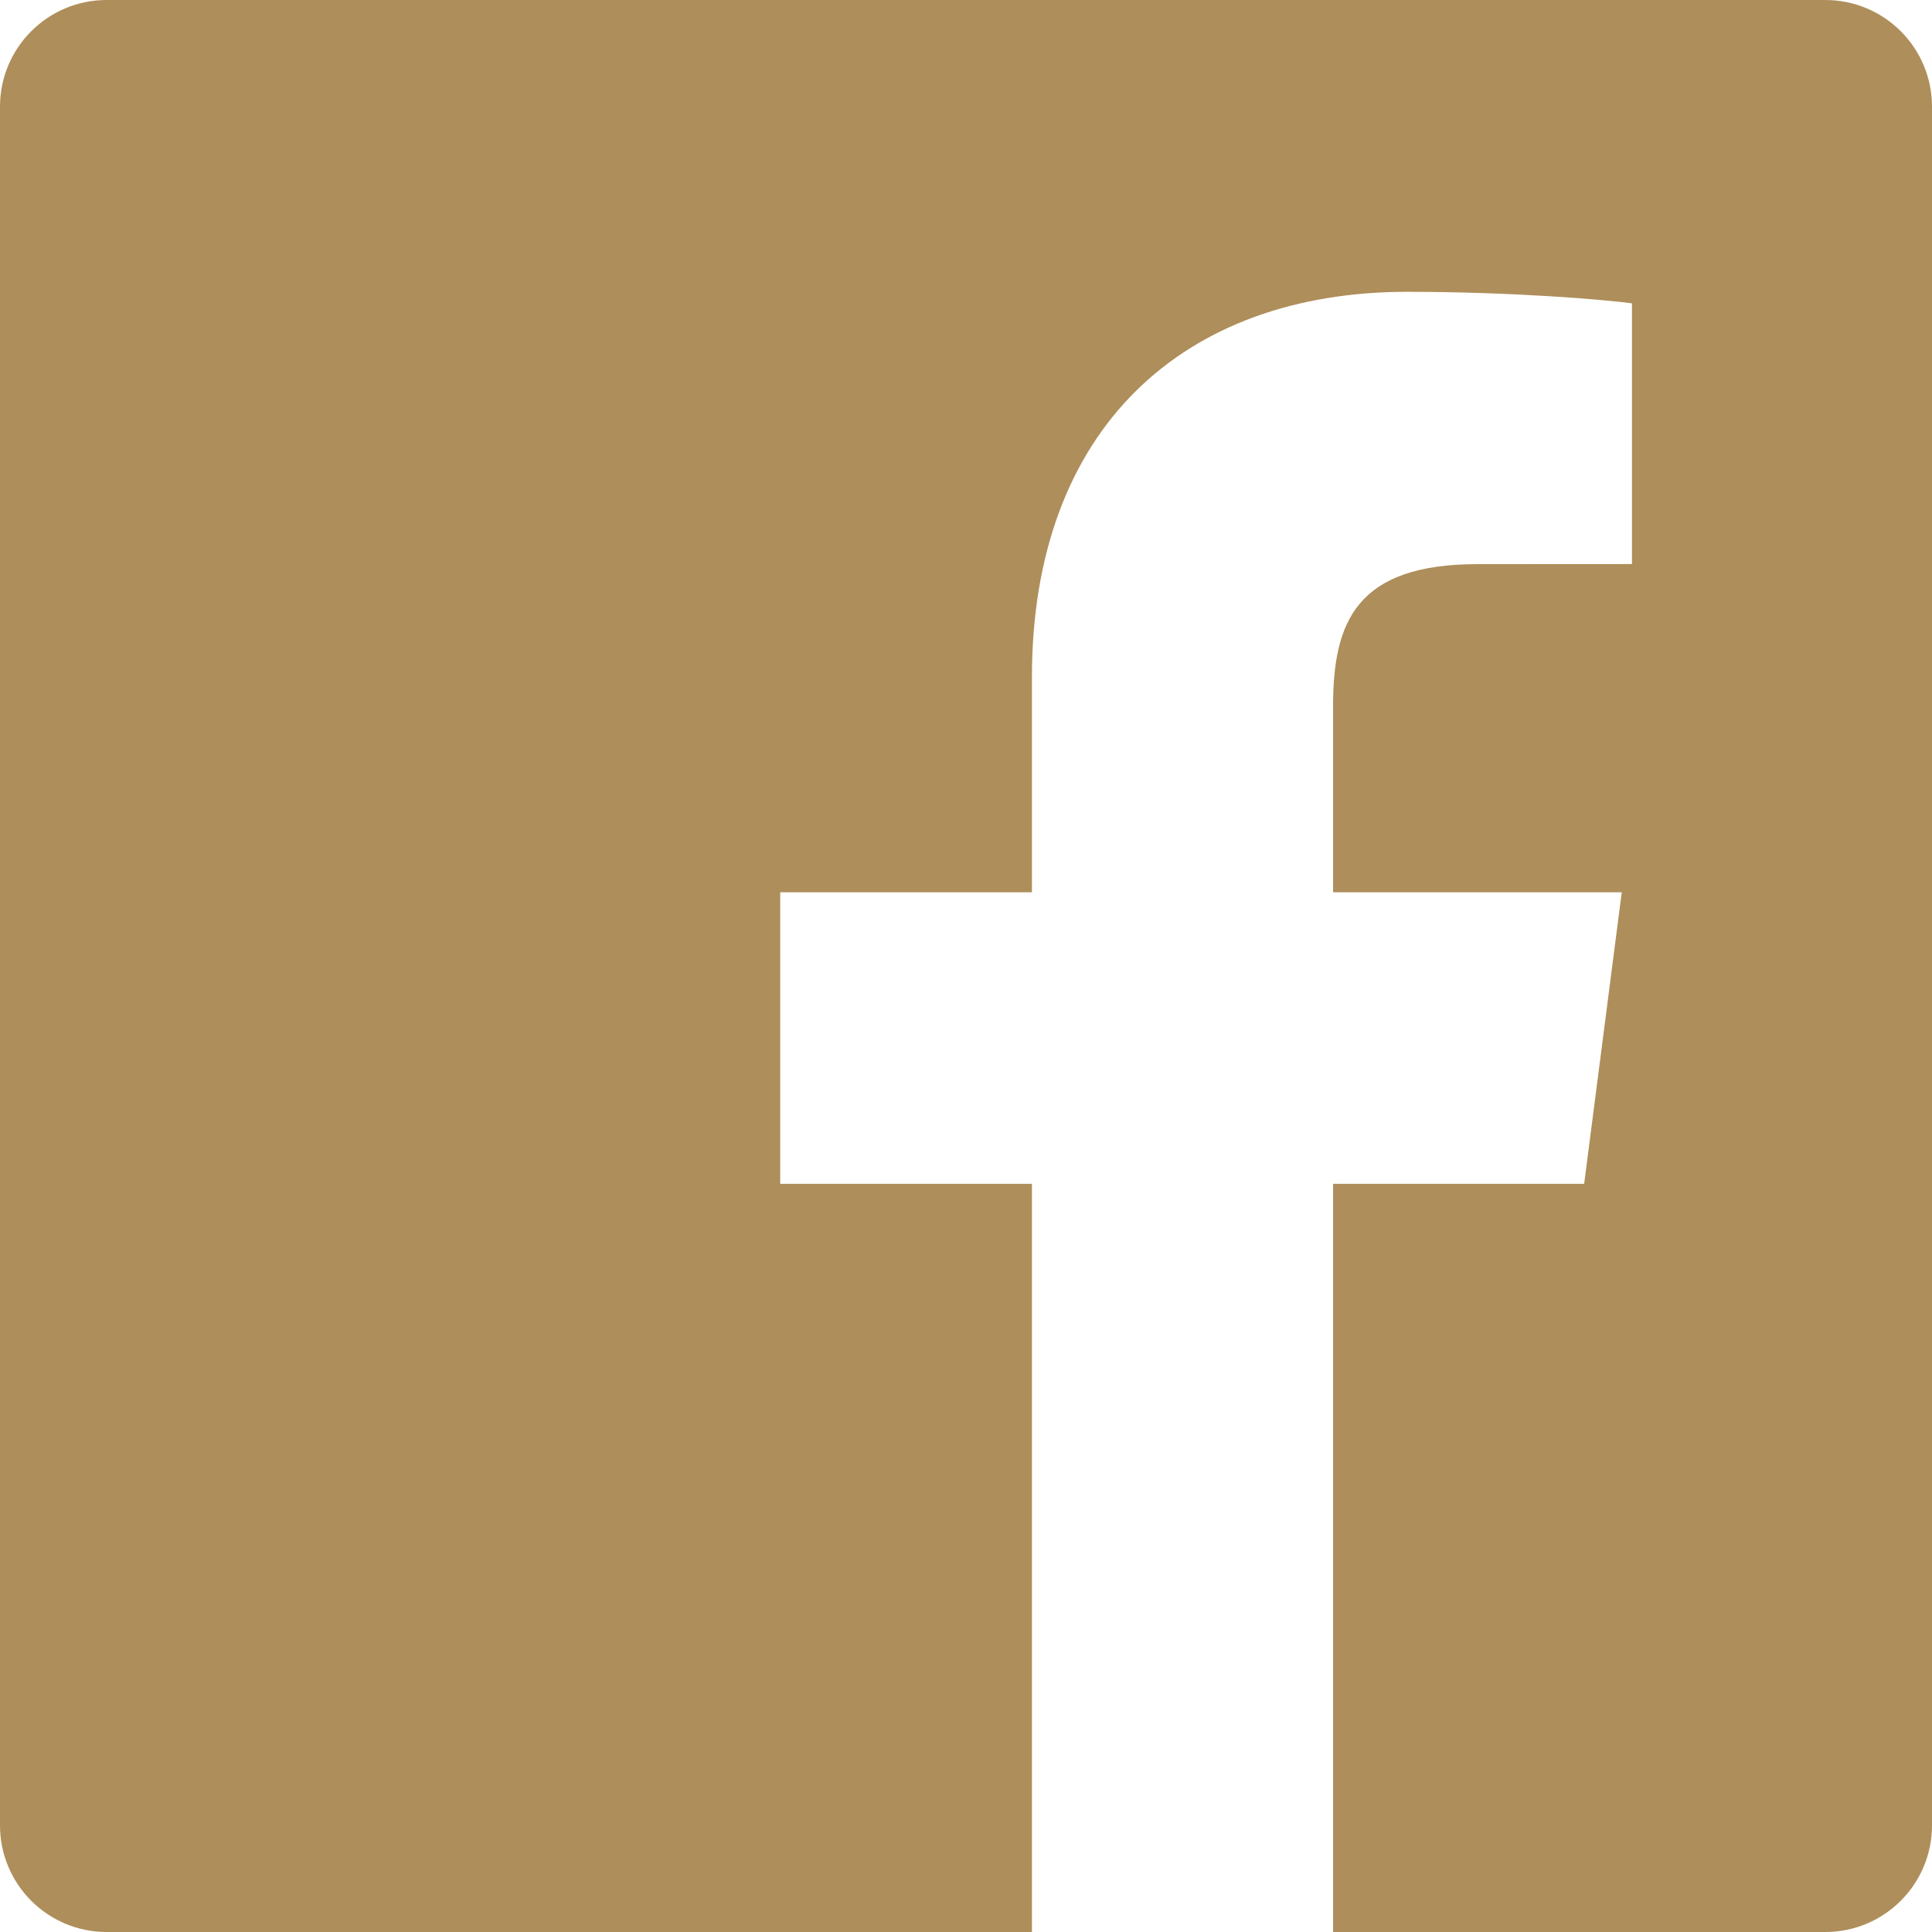 <?xml version="1.0" encoding="UTF-8"?>
<svg width="24px" height="24px" viewBox="0 0 24 24" version="1.1" xmlns="http://www.w3.org/2000/svg" xmlns:xlink="http://www.w3.org/1999/xlink">
    <!-- Generator: Sketch 51 (57462) - http://www.bohemiancoding.com/sketch -->
    <title>Facebook-black</title>
    <desc>Created with Sketch.</desc>
    <defs></defs>
    <g id="Symbols" stroke="none" stroke-width="1" fill="none" fill-rule="evenodd">
        <g id="footer1" transform="translate(-1002, -240)" fill="#AE8E5A">
            <g id="footer">
                <g id="Group-14" transform="translate(1002, 211)">
                    <path d="M12.819,53 L1.325,53 C0.593,53 0,52.407 0,51.675 L0,30.325 C0,29.593 0.593,29 1.325,29 L22.675,29 C23.407,29 24,29.593 24,30.325 L24,51.675 C24,52.407 23.407,53 22.675,53 L16.56,53 L16.56,43.706 L19.679,43.706 L20.146,40.084 L16.56,40.084 L16.56,37.771 C16.56,36.723 16.851,36.008 18.355,36.008 L20.273,36.007 L20.273,32.768 C19.941,32.723 18.802,32.625 17.478,32.625 C14.712,32.625 12.819,34.313 12.819,37.413 L12.819,40.084 L9.692,40.084 L9.692,43.706 L12.819,43.706 L12.819,53 L12.819,53 Z" id="Facebook"></path>
                </g>
            </g>
        </g>
    </g>
</svg>